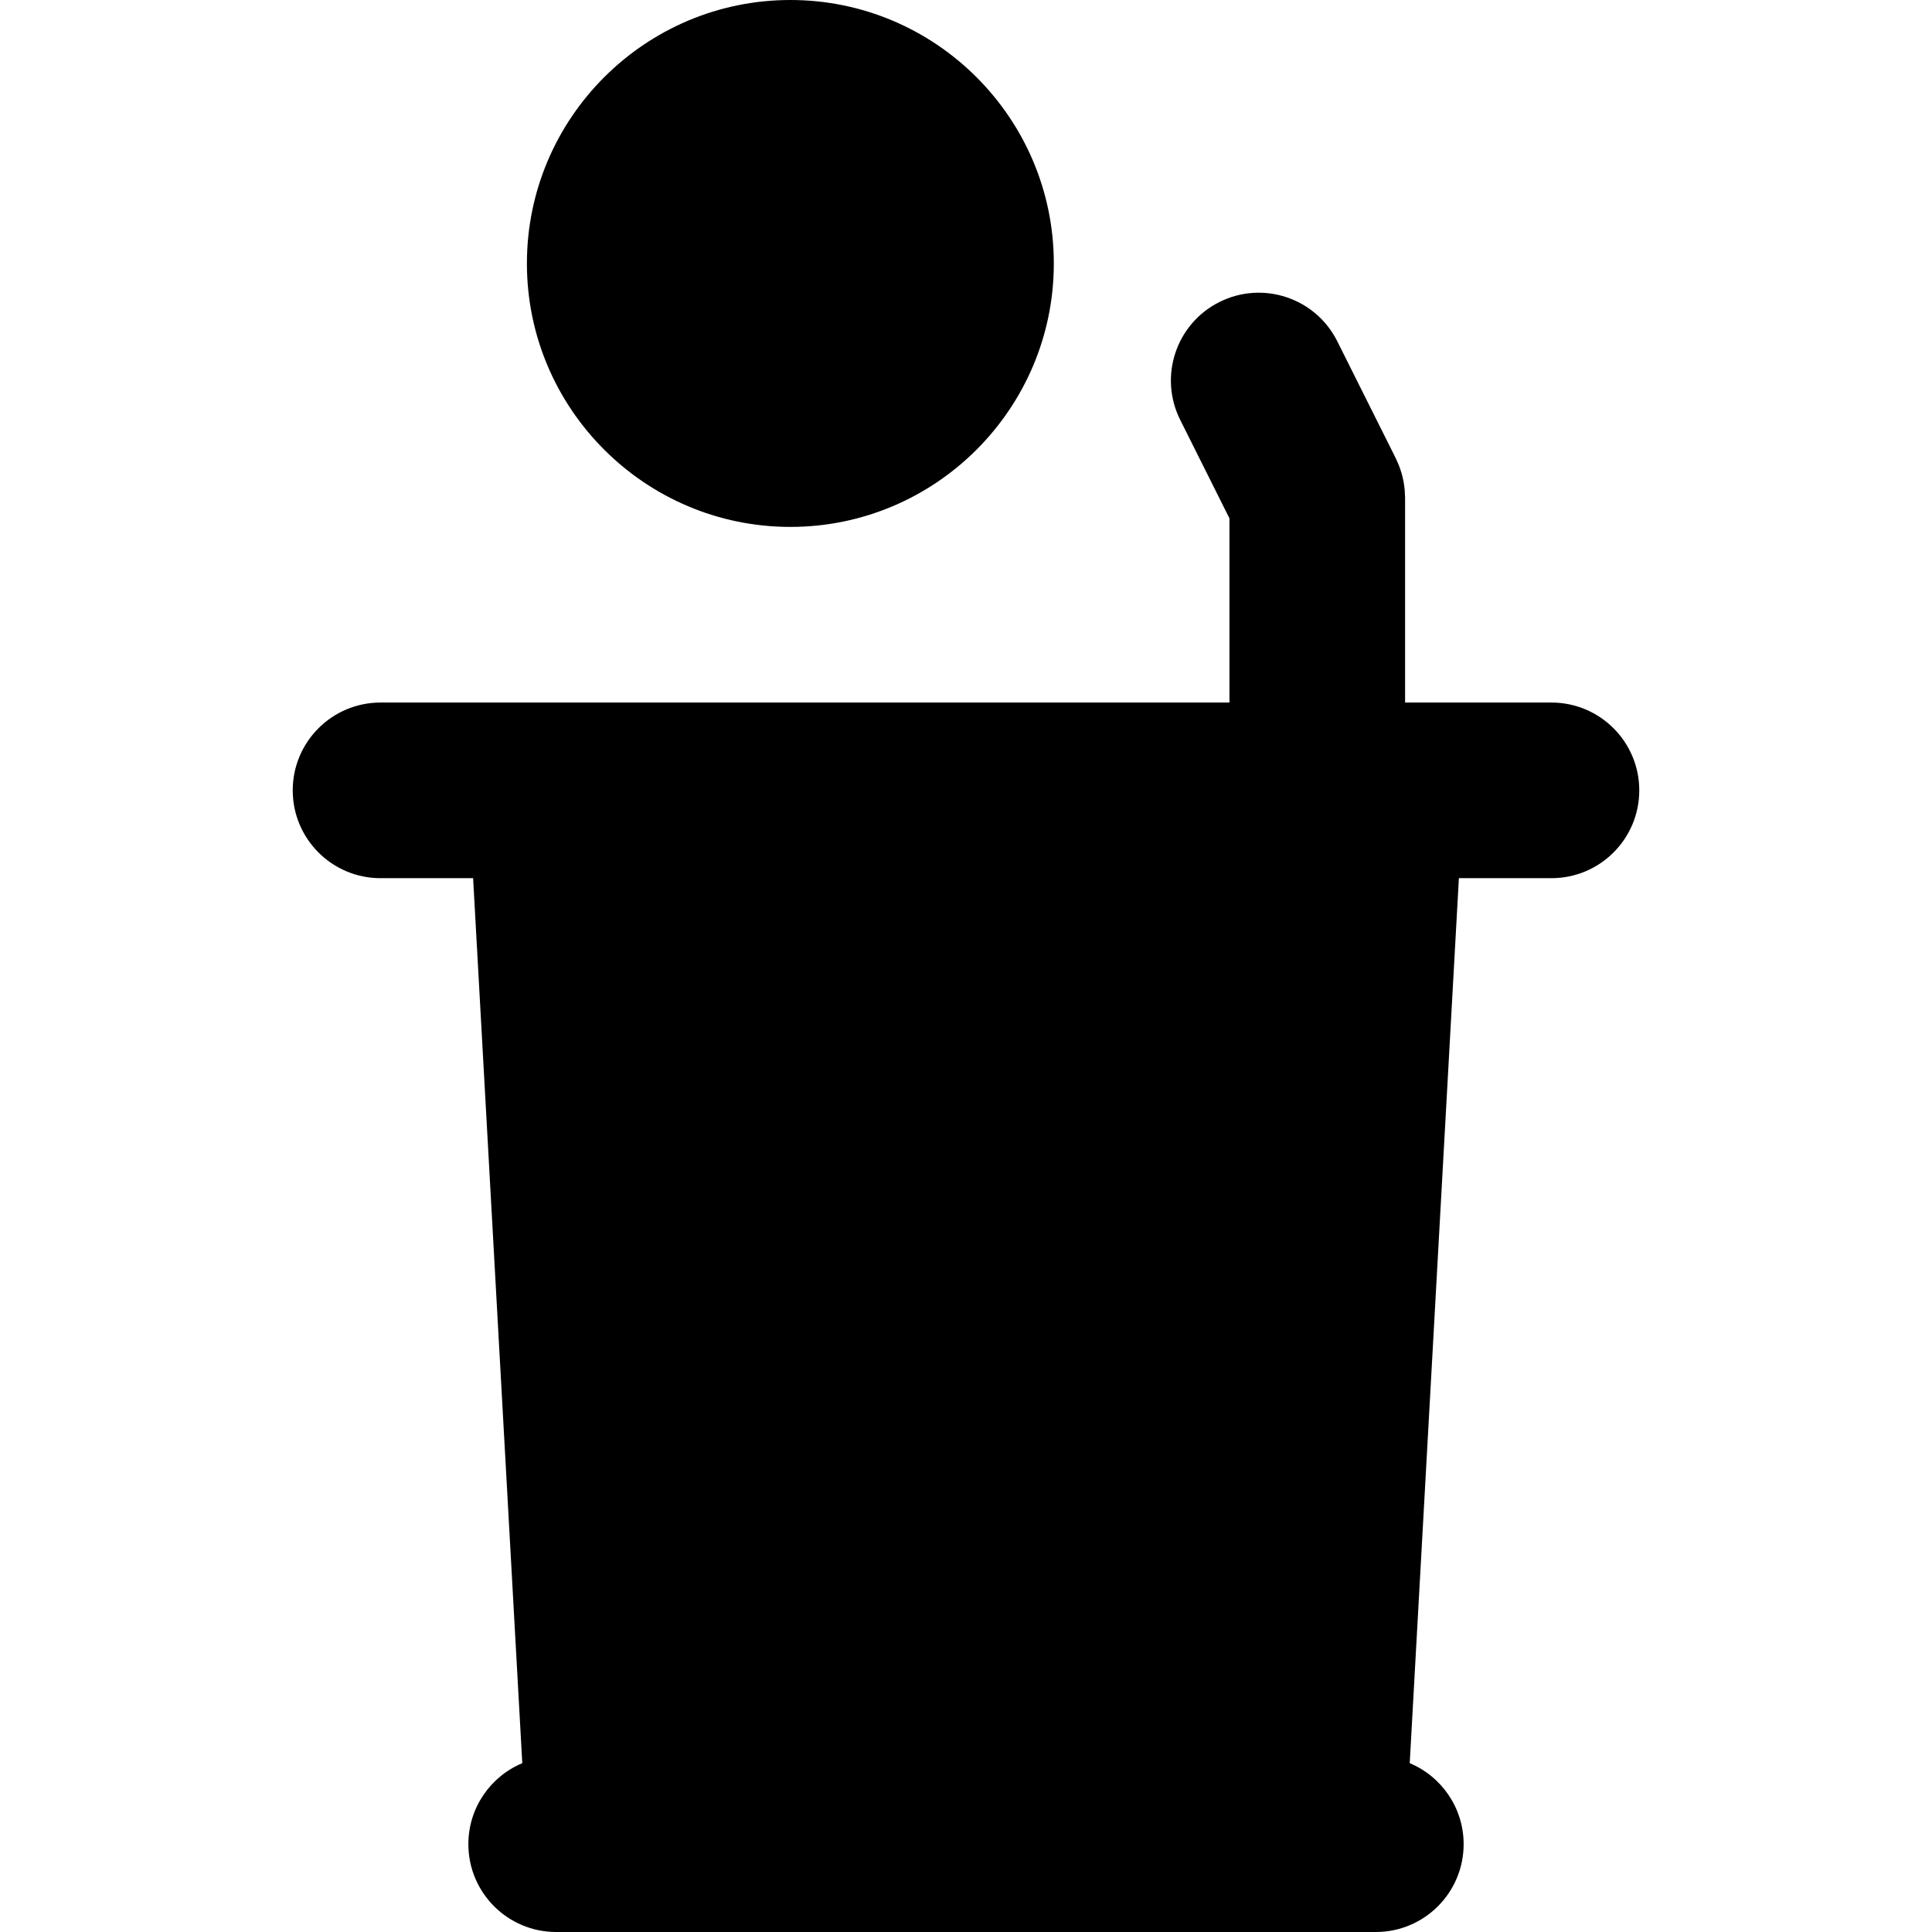 <?xml version="1.0" encoding="iso-8859-1"?>
<!-- Generator: Adobe Illustrator 19.0.0, SVG Export Plug-In . SVG Version: 6.00 Build 0)  -->
<svg version="1.1" id="Layer_1" xmlns="http://www.w3.org/2000/svg" xmlns:xlink="http://www.w3.org/1999/xlink" x="0px" y="0px"
	 viewBox="0 0 330 330" style="enable-background:new 0 0 330 330;" xml:space="preserve">
<g id="XMLID_334_">
	<path id="XMLID_337_" d="M65,150h15.811l8.398,151.162C83.801,303.428,80,308.769,80,315c0,8.284,6.716,15,15,15h10h120h10
		c8.284,0,15-6.716,15-15c0-6.231-3.801-11.572-9.209-13.838L249.189,150H265c8.284,0,15-6.716,15-15s-6.716-15-15-15h-25V85
		c0-0.121-0.016-0.238-0.018-0.359c-0.008-0.313-0.021-0.627-0.048-0.941c-0.018-0.204-0.044-0.405-0.069-0.607
		c-0.035-0.277-0.074-0.553-0.126-0.83c-0.045-0.241-0.099-0.478-0.154-0.714c-0.054-0.229-0.11-0.456-0.175-0.683
		c-0.08-0.279-0.171-0.552-0.266-0.823c-0.065-0.184-0.13-0.367-0.202-0.55c-0.119-0.302-0.251-0.596-0.389-0.887
		c-0.049-0.104-0.086-0.211-0.138-0.314l-10-20c-3.704-7.41-12.713-10.414-20.124-6.708c-7.41,3.705-10.413,12.715-6.708,20.125
		L210,88.54V120H95H65c-8.284,0-15,6.716-15,15S56.716,150,65,150z"/>
	<path id="XMLID_338_" d="M135,90c24.814,0,45-20.187,45-45S159.814,0,135,0S90,20.187,90,45S110.187,90,135,90z"/>
</g>
<g>
</g>
<g>
</g>
<g>
</g>
<g>
</g>
<g>
</g>
<g>
</g>
<g>
</g>
<g>
</g>
<g>
</g>
<g>
</g>
<g>
</g>
<g>
</g>
<g>
</g>
<g>
</g>
<g>
</g>
</svg>
